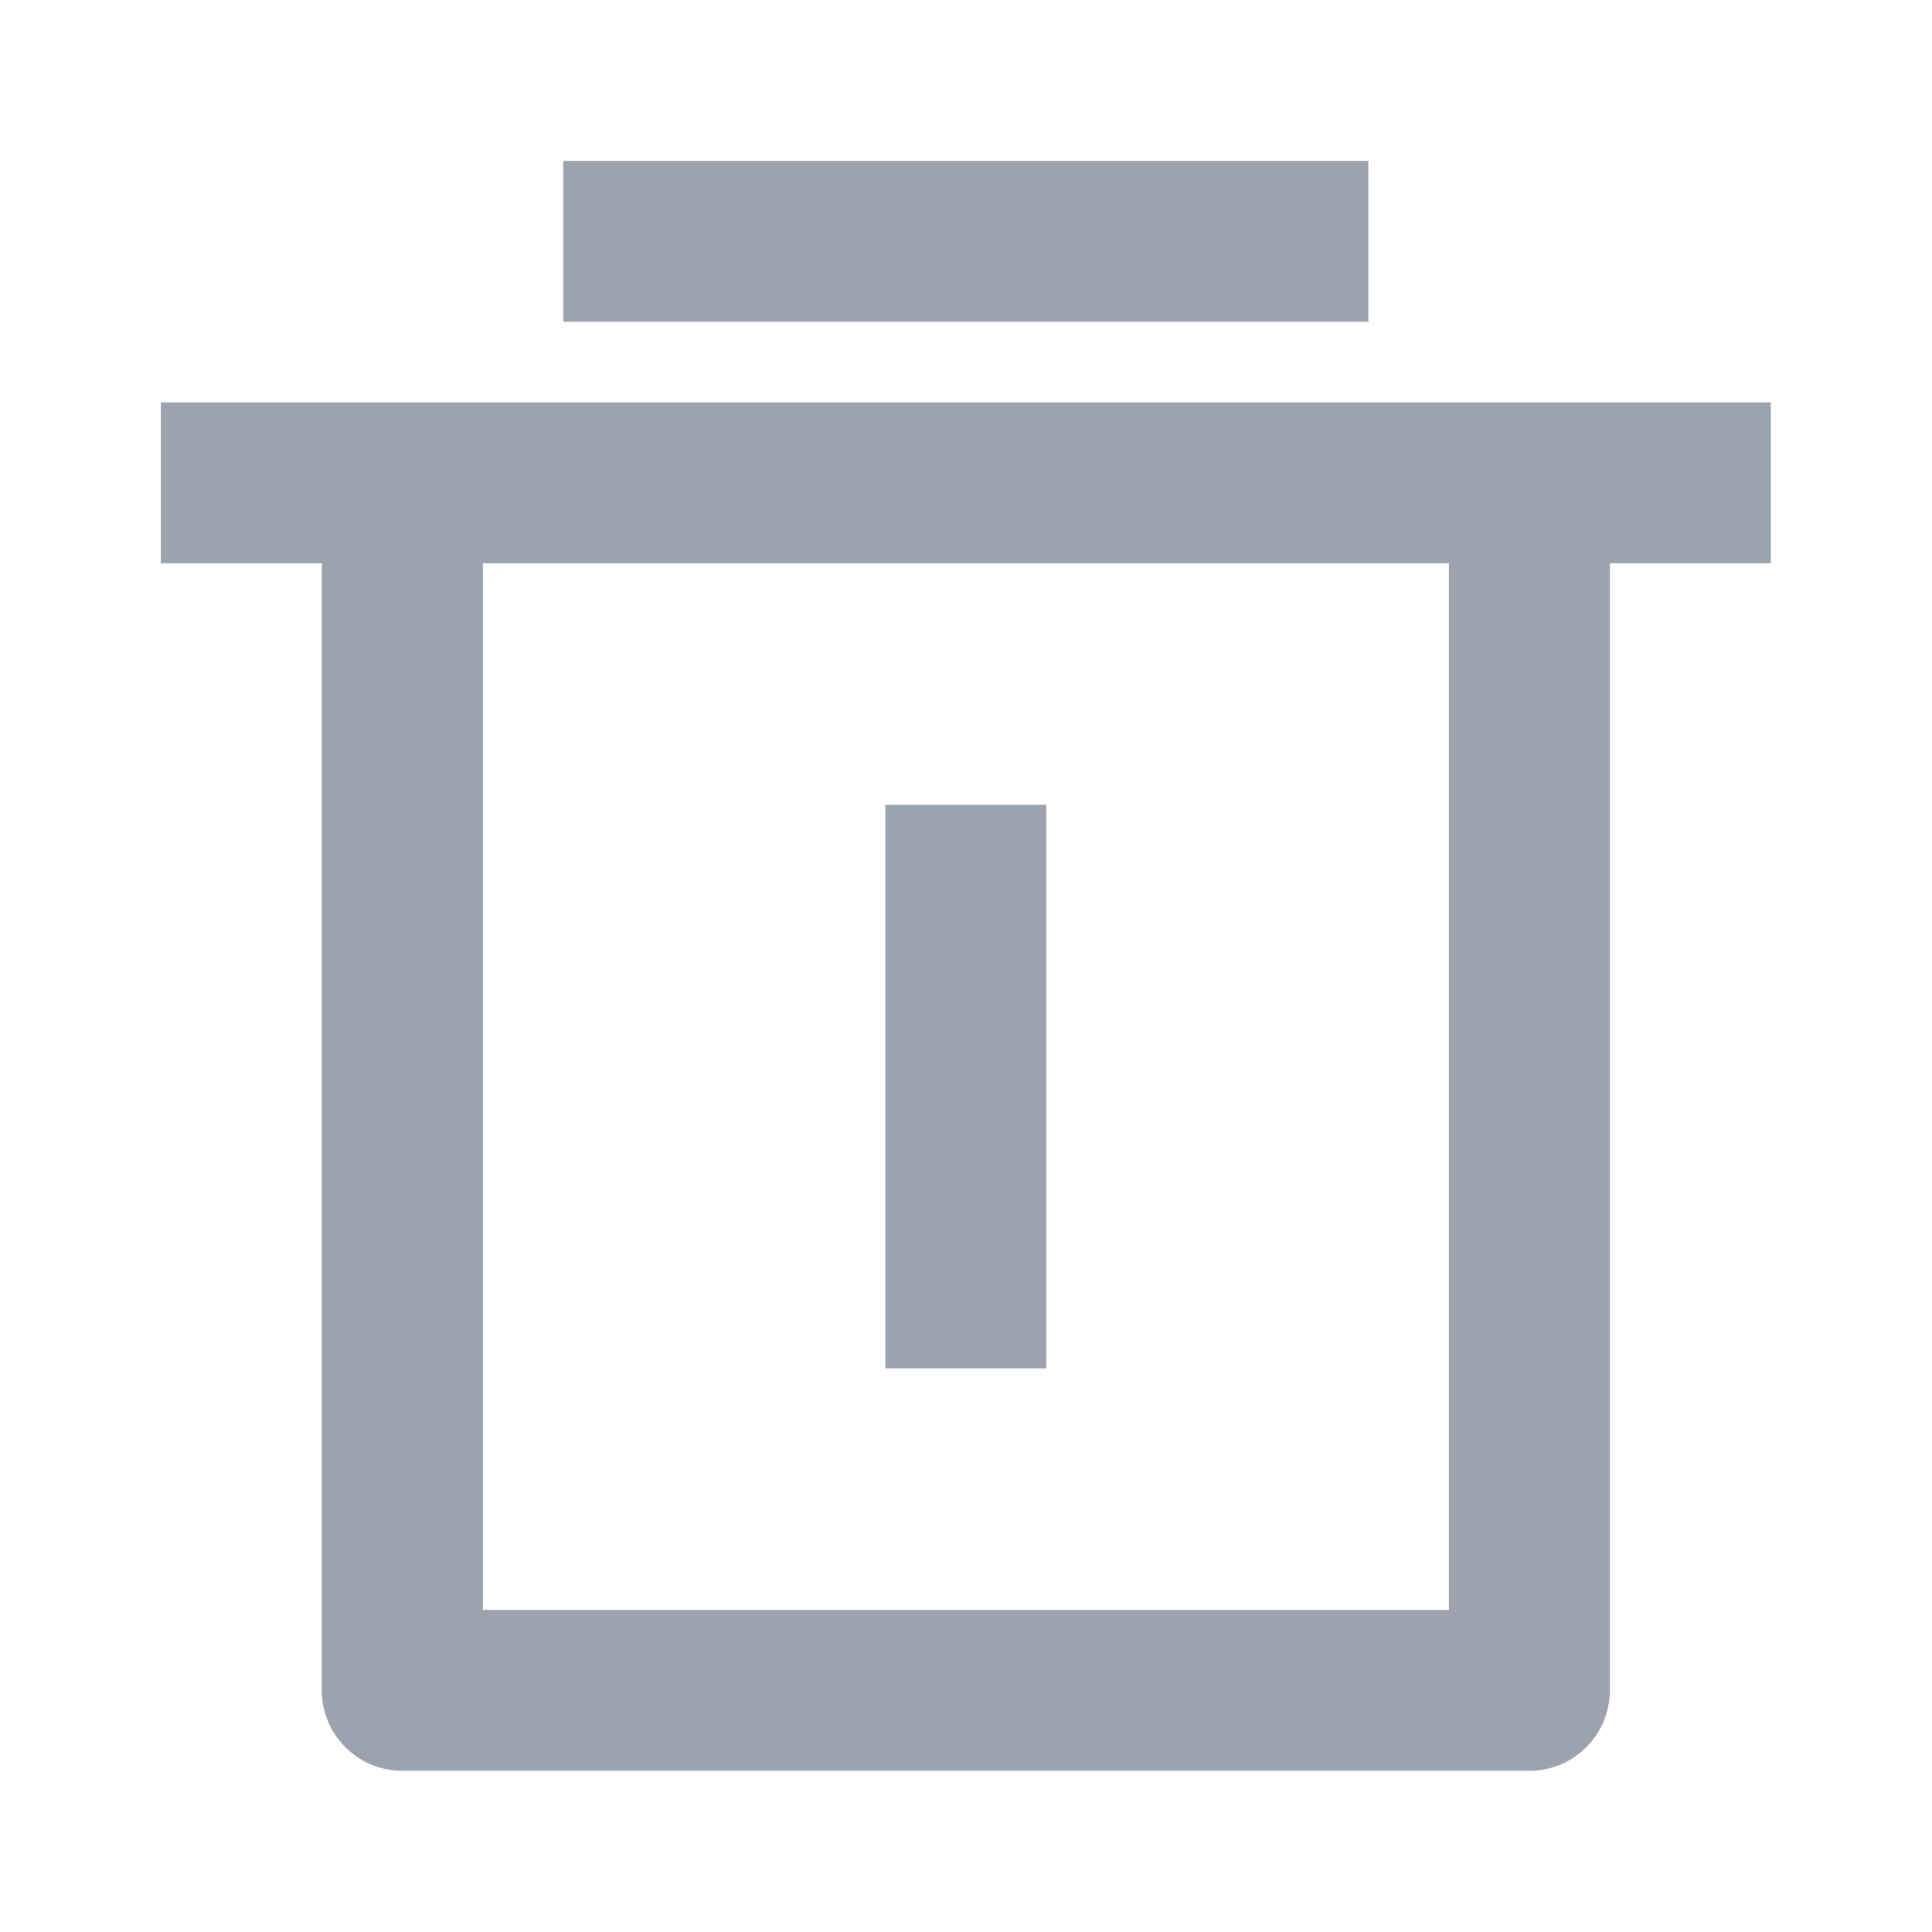 <svg width="16" height="16" viewBox="0 0 16 16" fill="none" xmlns="http://www.w3.org/2000/svg">
<path d="M13.332 4.665V13.999C13.332 14.367 13.034 14.665 12.665 14.665H3.332C2.964 14.665 2.665 14.367 2.665 13.999V4.665H1.332V3.332H14.665V4.665H13.332ZM3.999 4.665V13.332H11.999V4.665H3.999ZM4.665 1.332H11.332V2.665H4.665V1.332ZM7.332 6.665H8.665V11.332H7.332V6.665Z" fill="#9CA3AF"/>
</svg>
